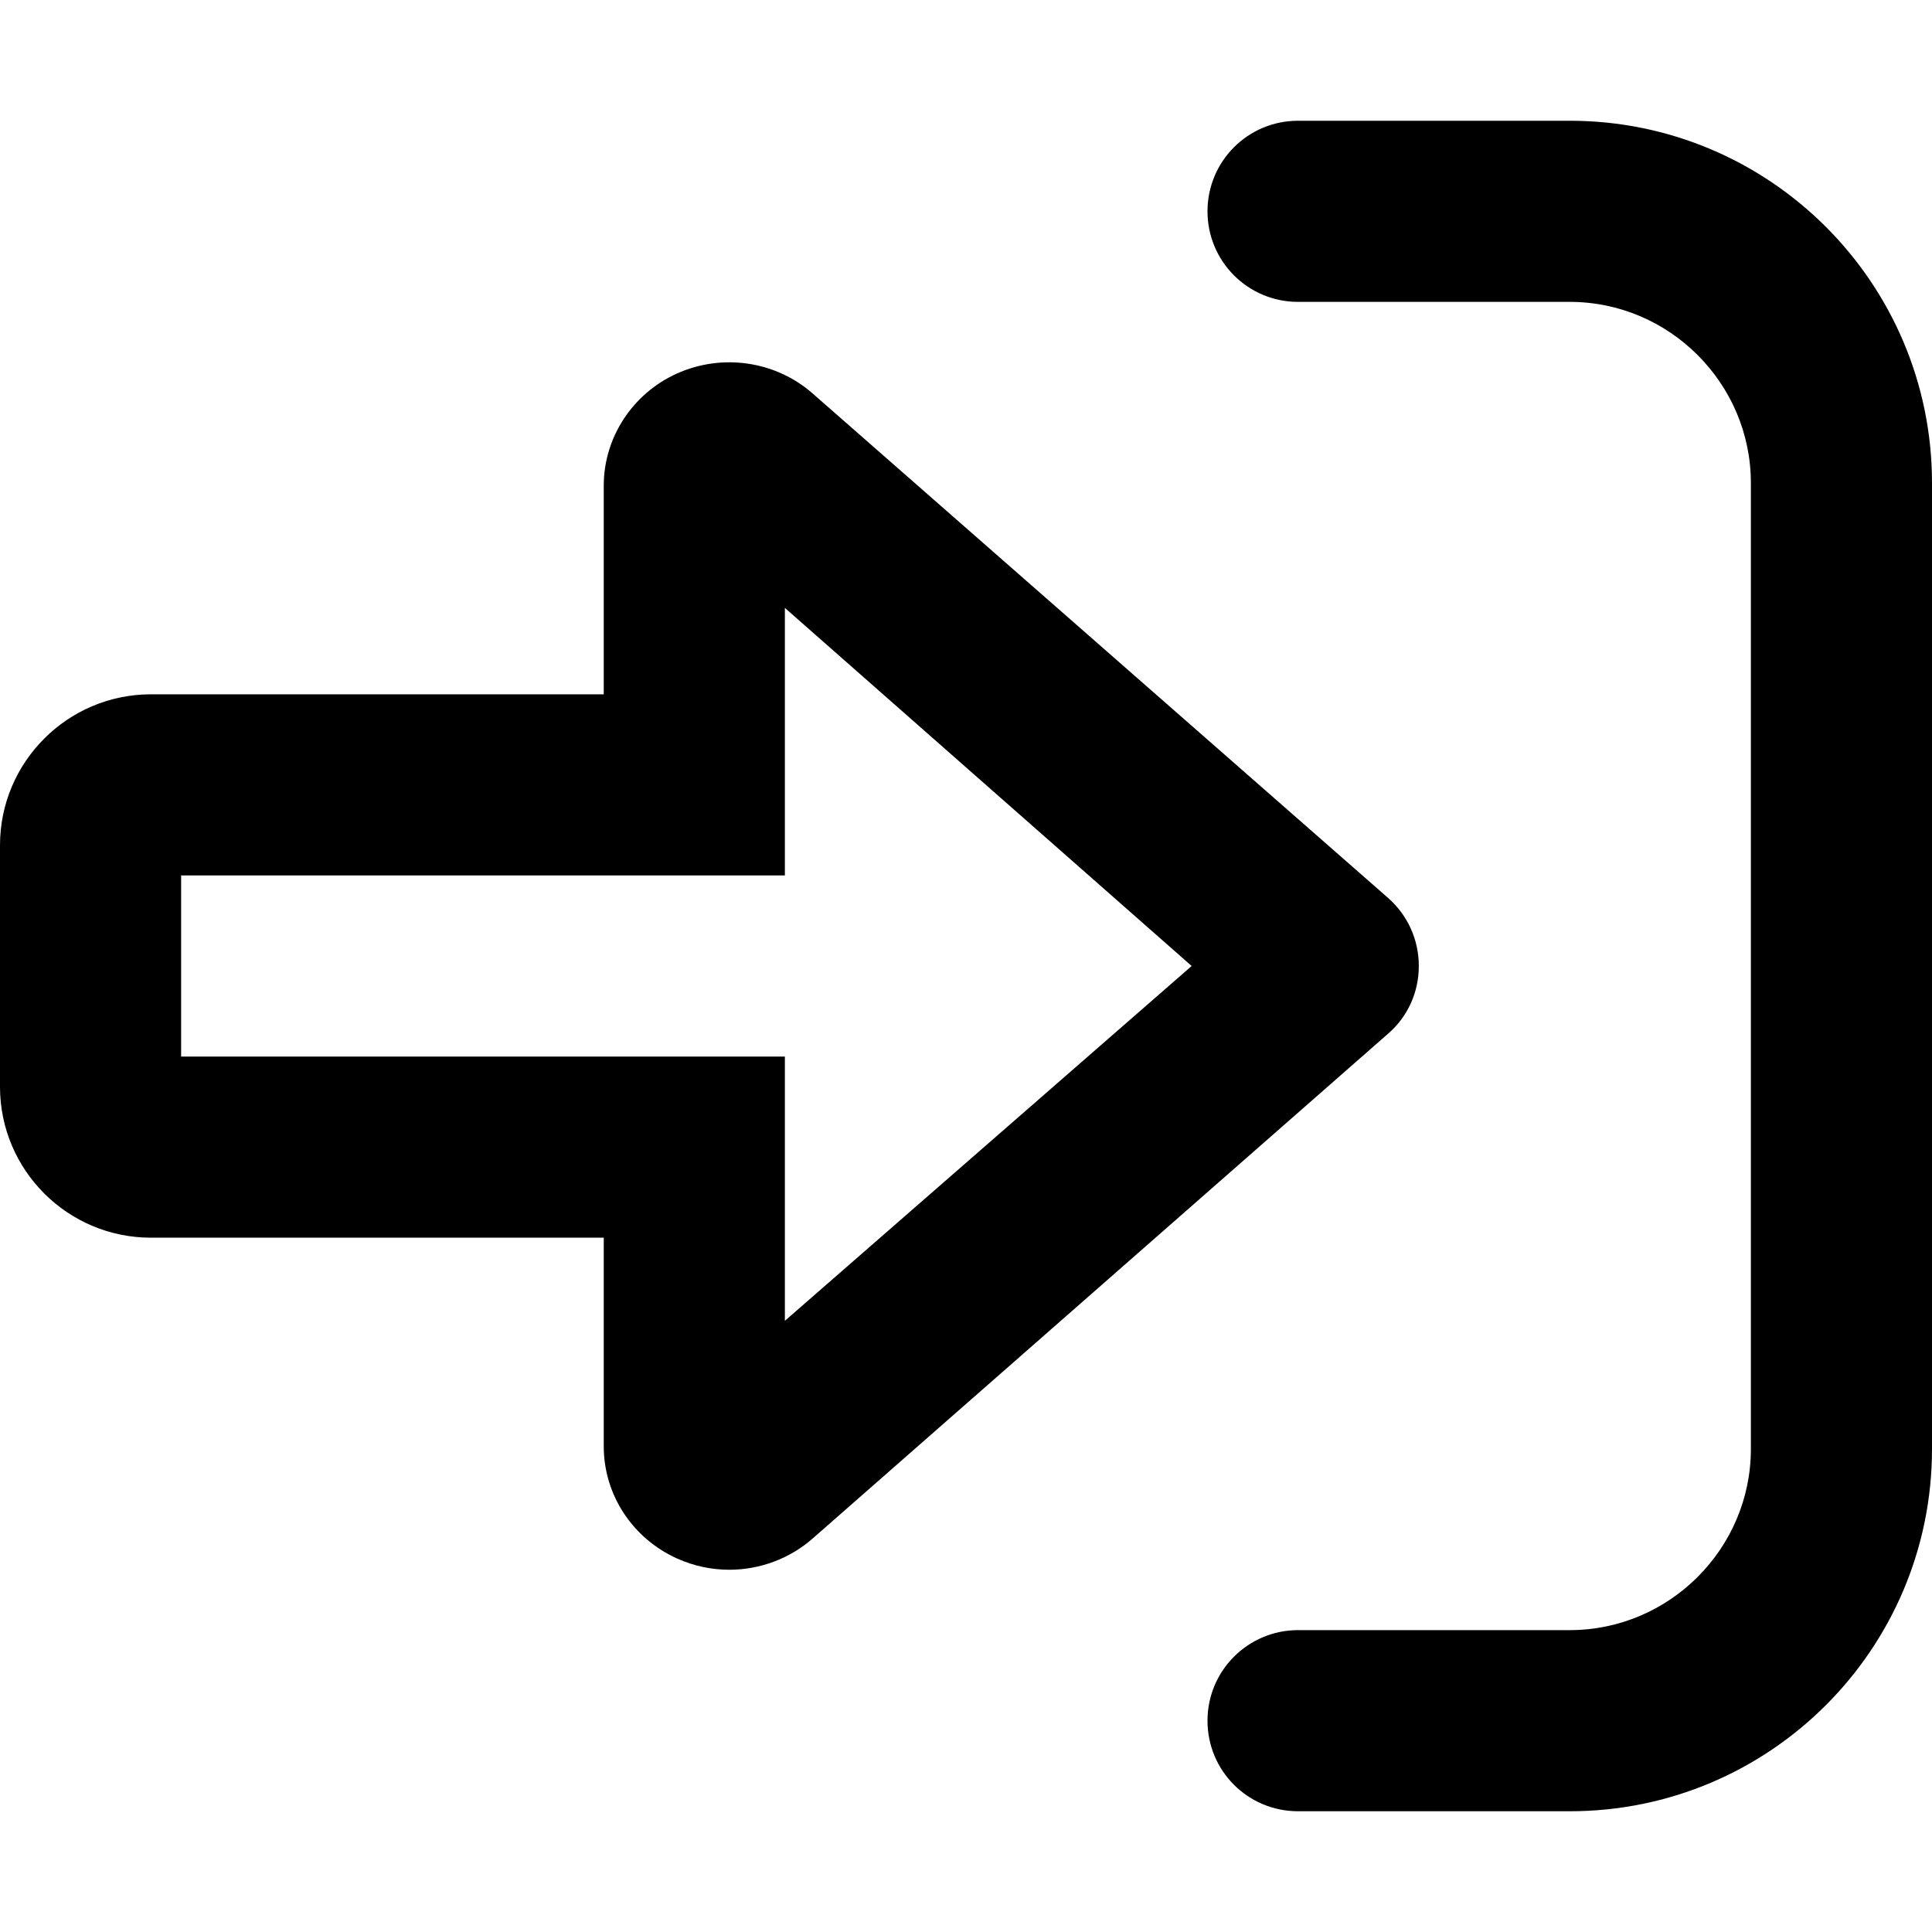 <svg xmlns="http://www.w3.org/2000/svg" viewBox="0 0 512 512"><!--! Font Awesome Pro 6.1.1 by @fontawesome - https://fontawesome.com License - https://fontawesome.com/license (Commercial License) Copyright 2022 Fonticons, Inc. --><path d="M512 128v256c0 53.02-42.98 96-96 96h-72C330.7 480 320 469.3 320 456c0-13.26 10.75-24 24-24H416c26.4 0 48-21.6 48-48V128c0-26.4-21.6-48-48-48h-72C330.7 80 320 69.25 320 56C320 42.74 330.7 32 344 32H416C469 32 512 74.98 512 128zM367.9 273.9L215.5 407.6C209.3 413.1 201.3 416 193.3 416c-4.688 0-9.406-.969-13.84-2.969C167.6 407.7 160 396.1 160 383.3V328H40C17.94 328 0 310.1 0 288V224c0-22.06 17.94-40 40-40H160V128.7c0-12.75 7.625-24.41 19.41-29.72C191.5 93.56 205.7 95.69 215.5 104.4l152.4 133.6C373.1 242.6 376 249.1 376 256S373.1 269.4 367.9 273.9zM315.8 256L208 161.1V232h-160v48h160v70.03L315.8 256z"/></svg>